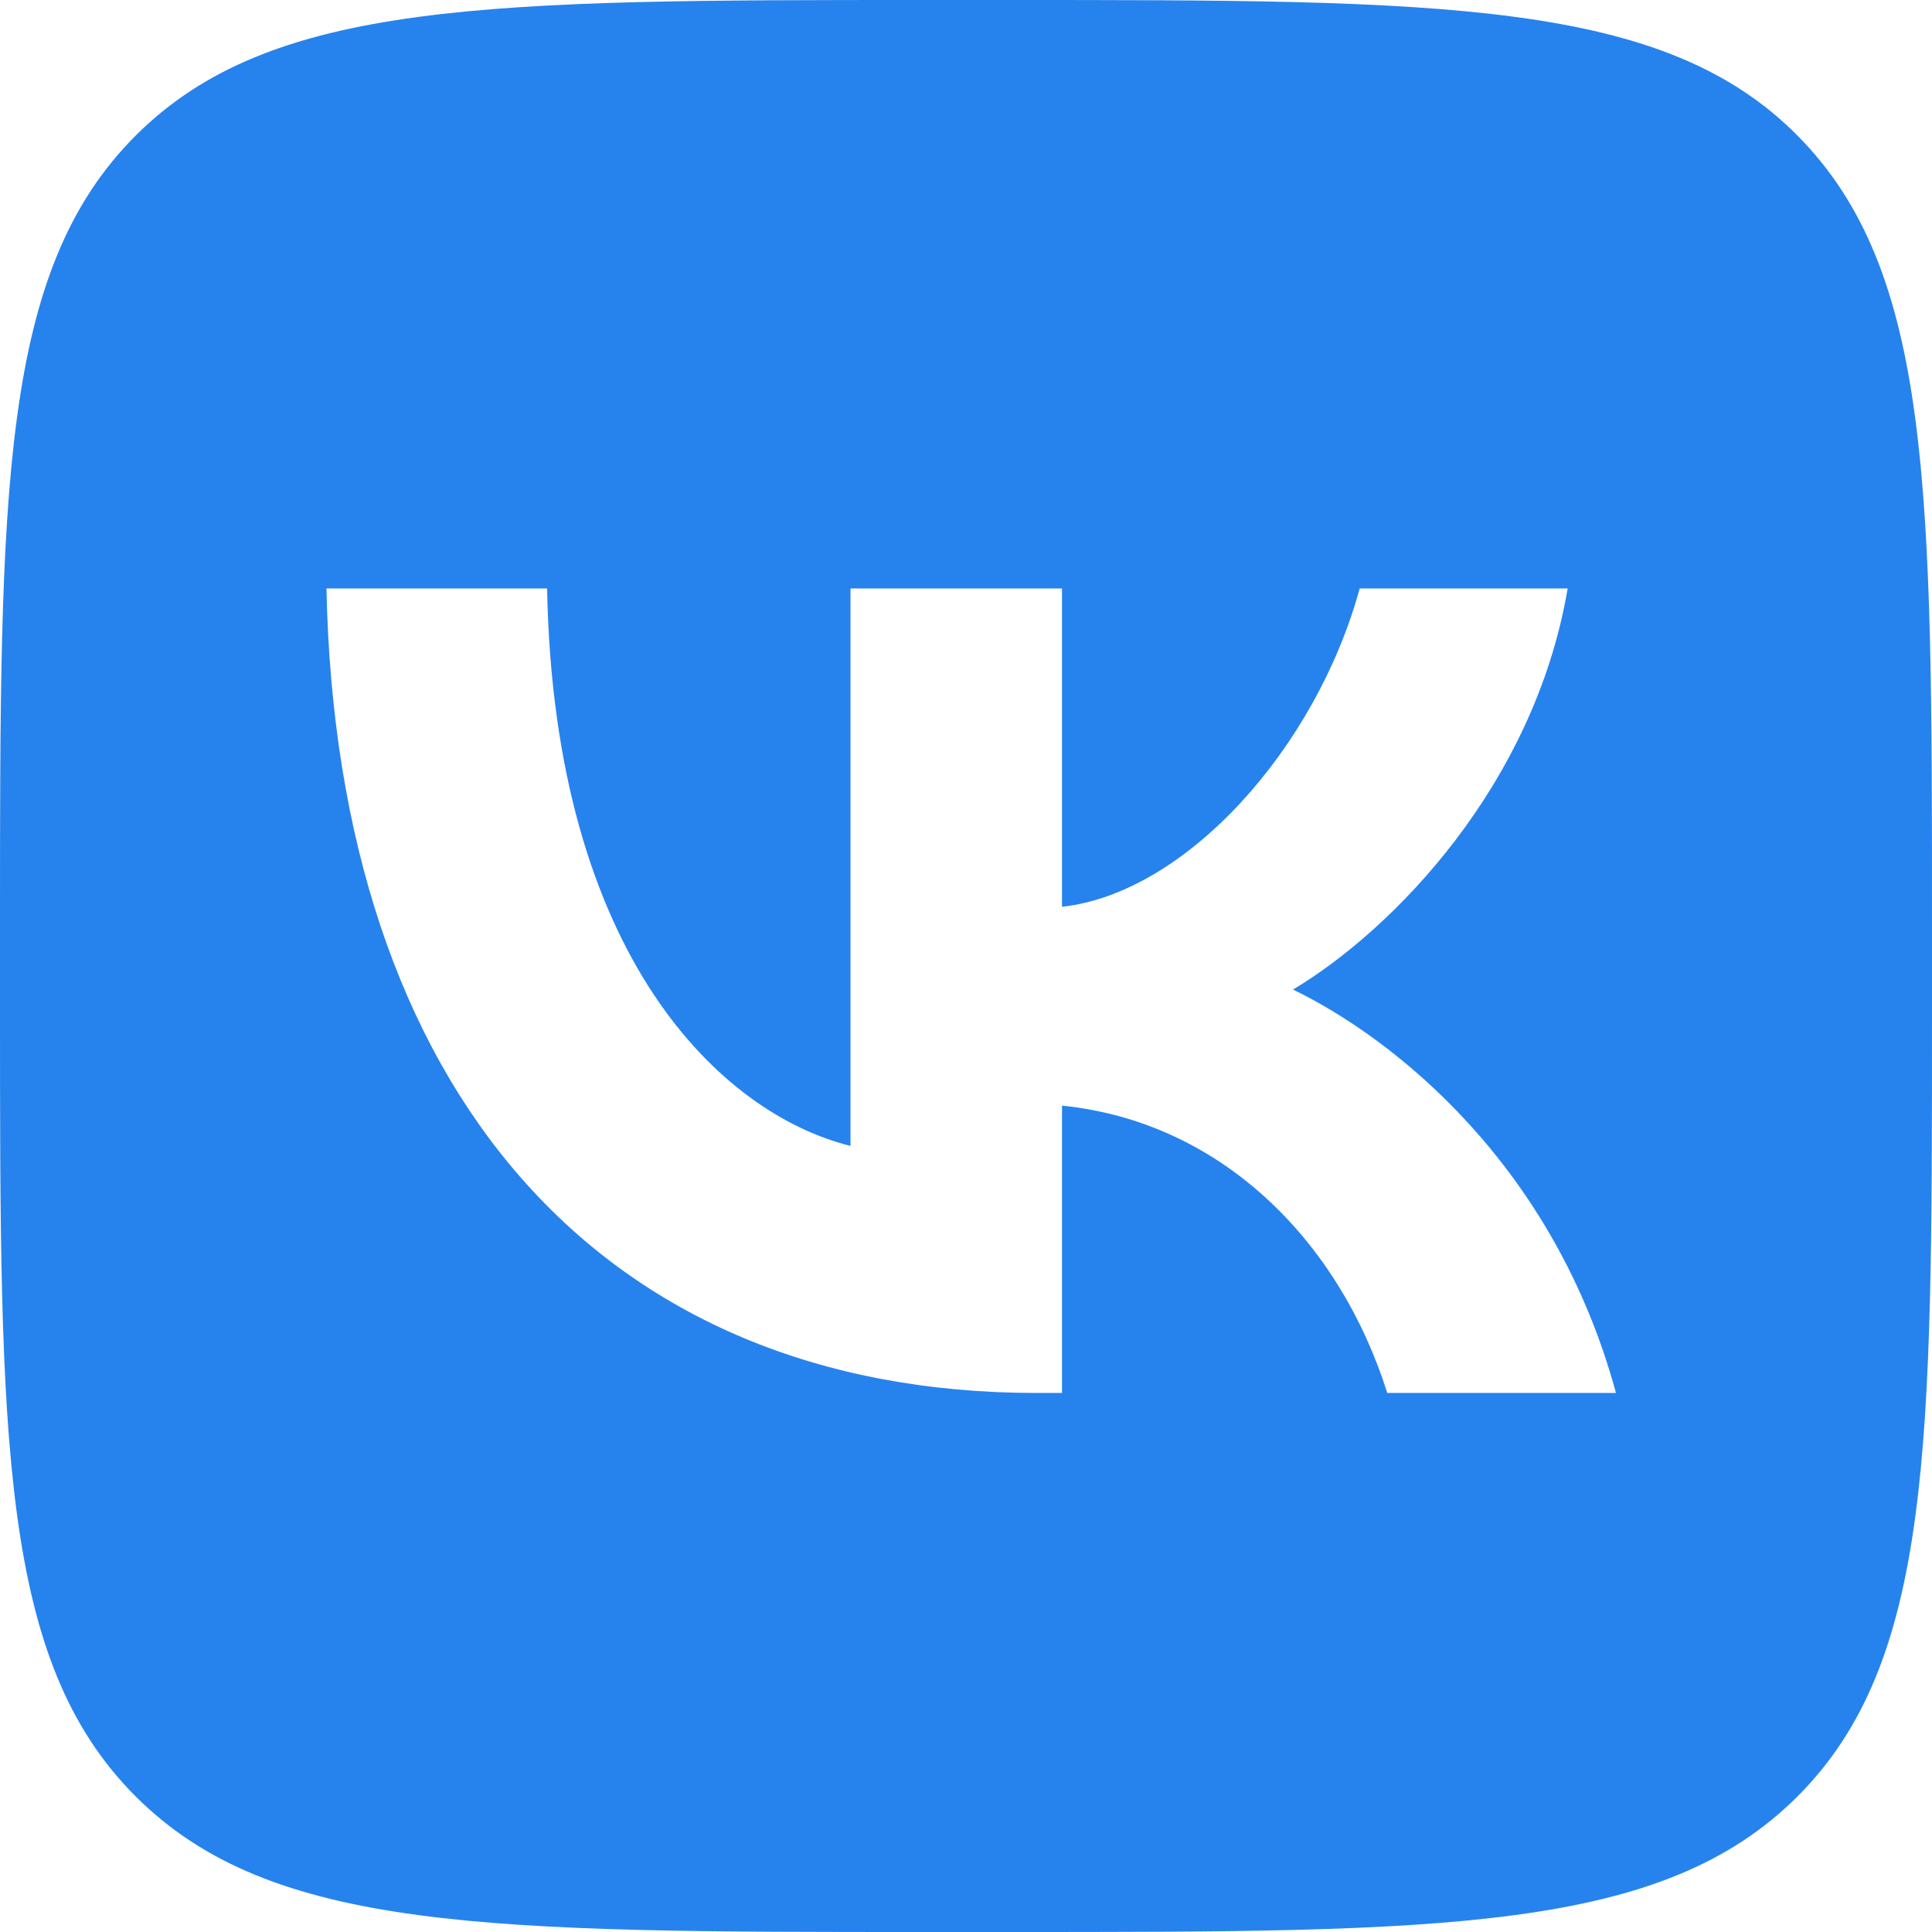 <?xml version="1.0" encoding="UTF-8"?> <svg xmlns="http://www.w3.org/2000/svg" width="512" height="512" viewBox="0 0 512 512" fill="none"><g clip-path="url(#clip0_1_885)"><path fill-rule="evenodd" clip-rule="evenodd" d="M266.813 512H245.494C129.741 512 71.885 512 35.942 476.058C-2.28882e-05 440.115 0 382.259 0 266.814V245.187C0 129.72 0 71.885 35.942 35.943C71.885 0 129.741 0 245.494 0H266.813C382.546 0 440.73 0 476.365 35.943C512 71.885 512 129.761 512 245.187V269.723C512.003 383.233 512.004 440.418 476.365 476.058C440.422 512 382.546 512 266.813 512ZM86.516 155.953C89.24 289.053 159.301 369.15 274.747 369.15H281.444V293.005C323.469 297.265 354.845 328.64 367.645 369.15H428.245C411.799 308.549 369.16 275.044 342.659 262.244C369.16 246.413 406.618 208.034 415.445 155.953H360.333C348.742 198.285 314.335 236.665 281.444 240.31V155.953H225.391V303.675C191.291 295.217 146.809 253.725 144.986 155.953H86.516Z" fill="#2683ED"></path></g><defs><clipPath id="clip0_1_885"><rect width="512" height="512" fill="white"></rect></clipPath></defs></svg> 